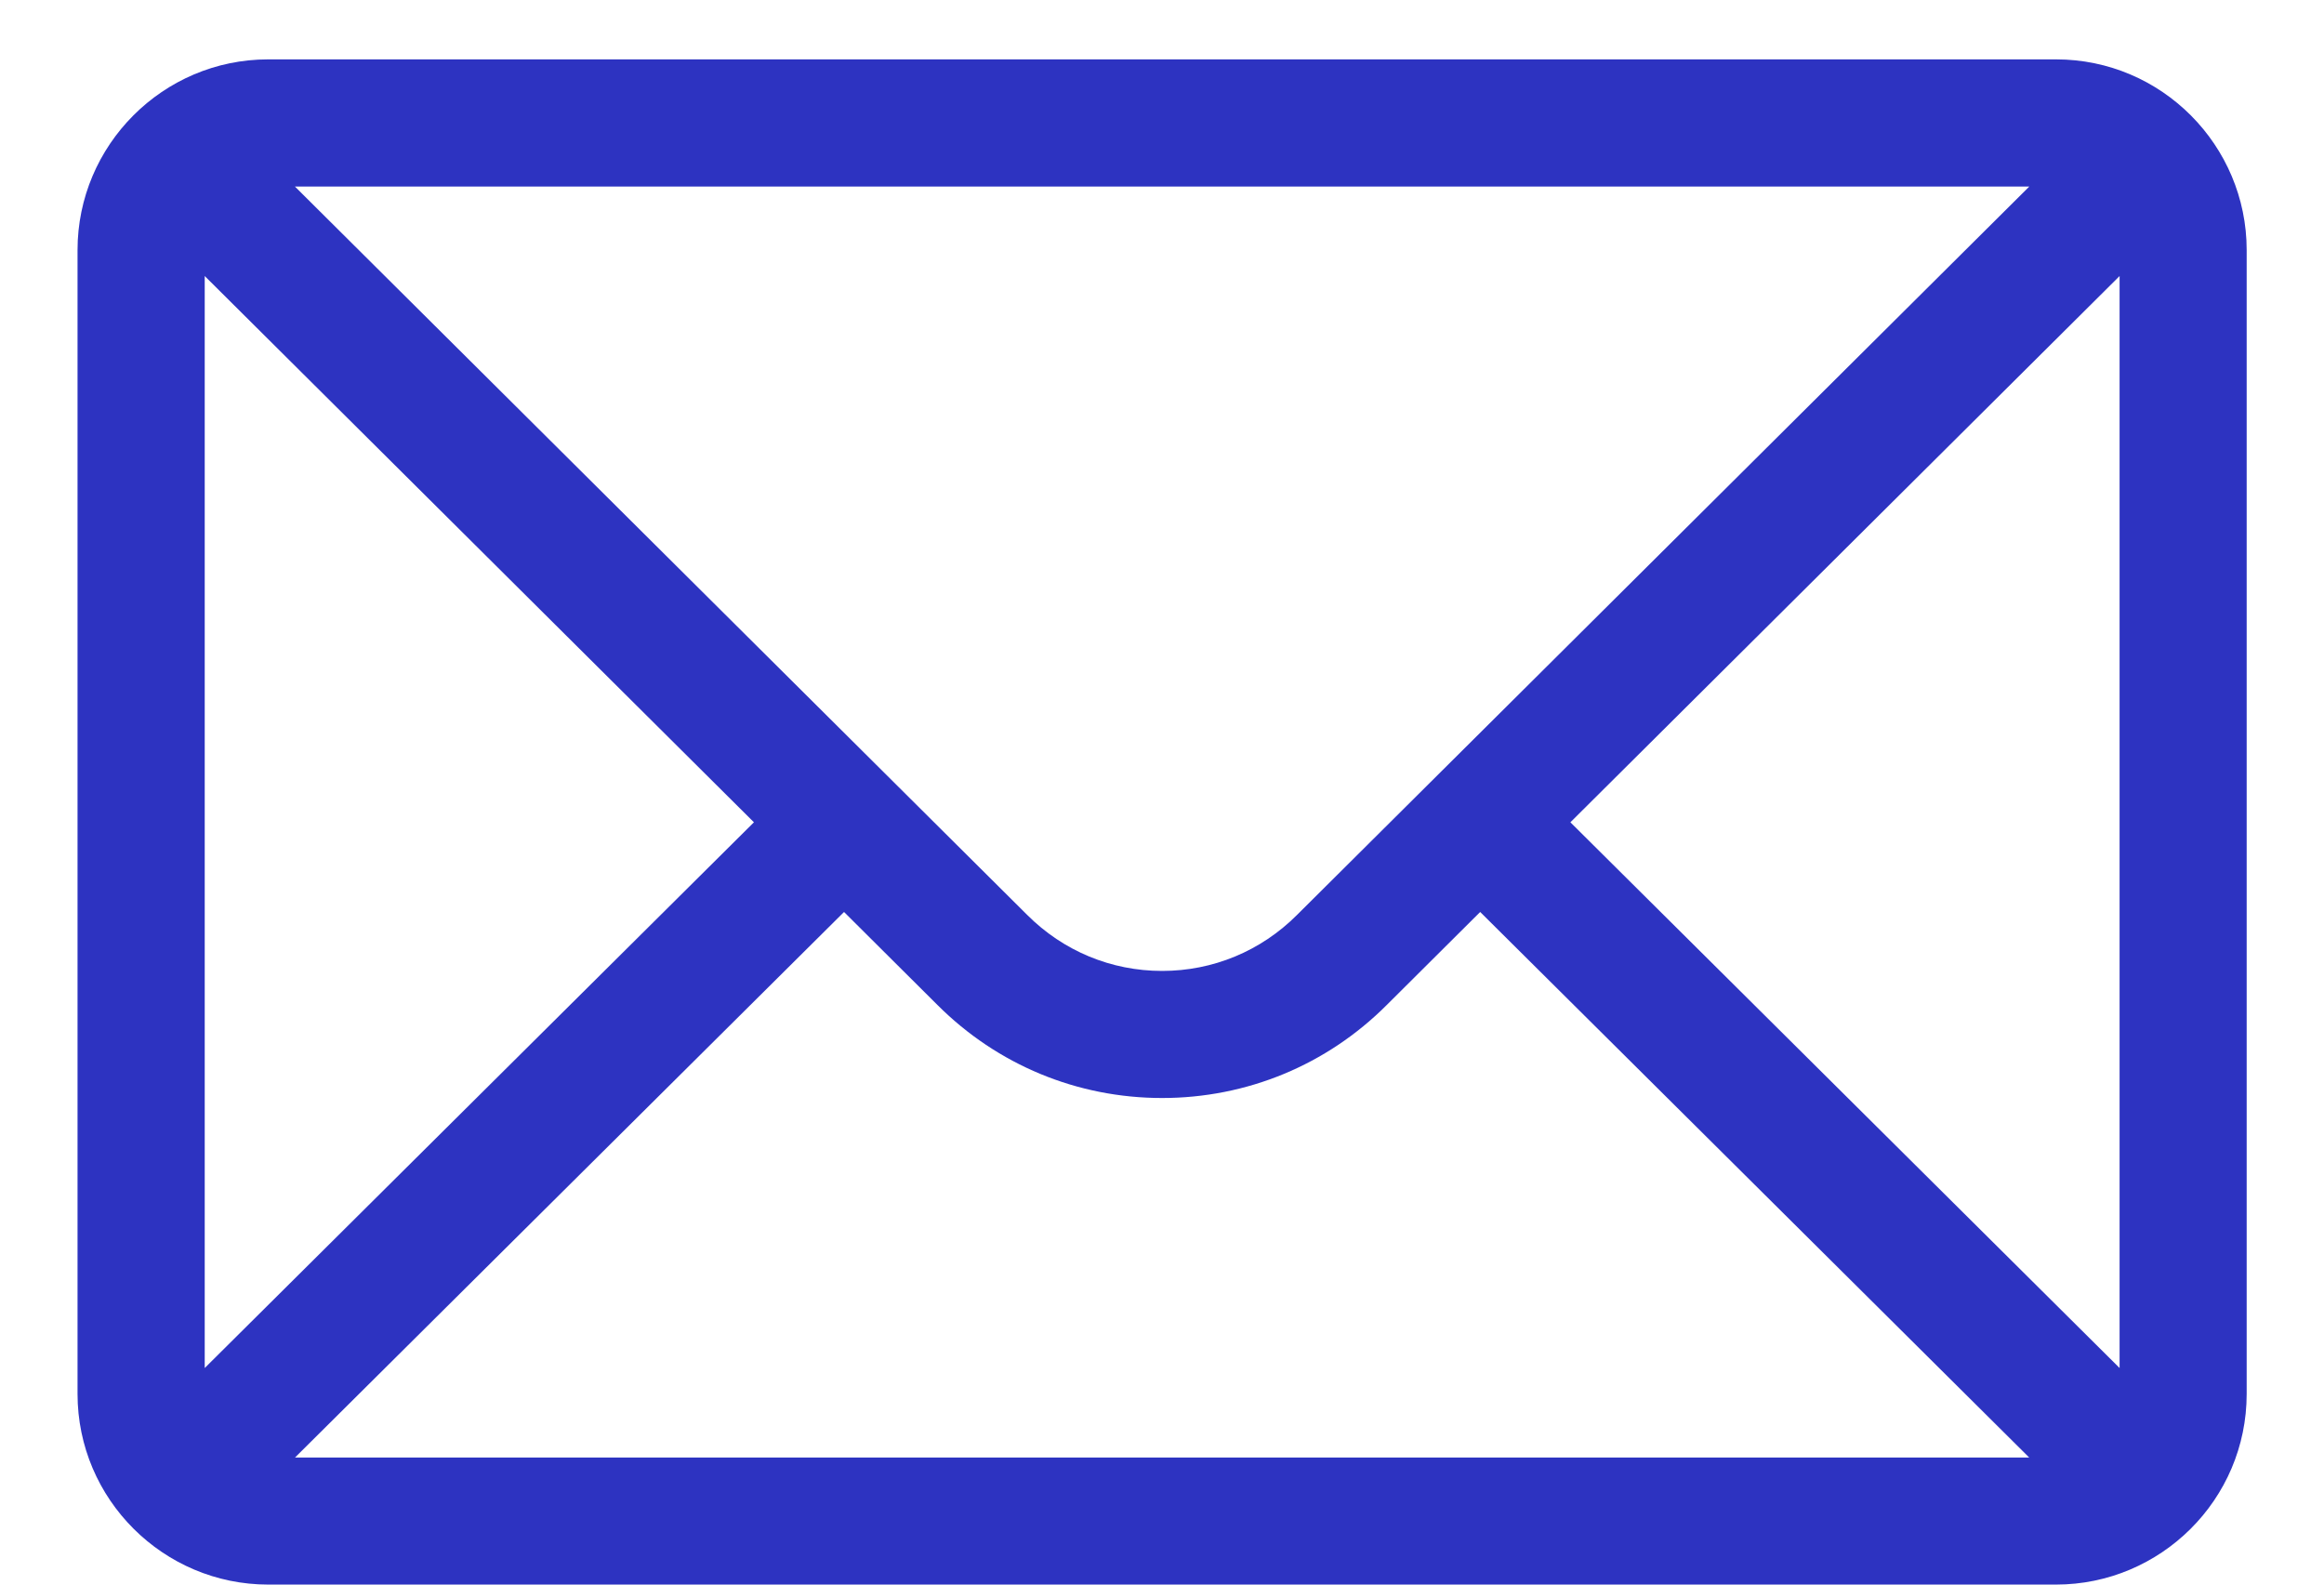 <svg width="22" height="15" viewBox="0 0 22 15" fill="none" xmlns="http://www.w3.org/2000/svg">
<path d="M19.463 0.562H2.539C1.542 0.562 0.734 1.375 0.734 2.367V13.195C0.734 14.193 1.548 15 2.539 15H19.463C20.452 15 21.268 14.197 21.268 13.195V2.367C21.268 1.377 20.463 0.562 19.463 0.562ZM19.21 1.766C18.842 2.132 12.496 8.444 12.277 8.662C11.936 9.003 11.483 9.191 11.001 9.191C10.519 9.191 10.066 9.003 9.724 8.661C9.576 8.515 3.301 2.272 2.792 1.766H19.21ZM1.938 12.95V2.613L7.137 7.784L1.938 12.95ZM2.793 13.797L7.99 8.633L8.874 9.513C9.442 10.081 10.198 10.394 11.001 10.394C11.804 10.394 12.56 10.081 13.127 9.514L14.012 8.633L19.209 13.797H2.793ZM20.065 12.95L14.866 7.784L20.065 2.613V12.95Z" fill="#2D33C1"/>
</svg>
